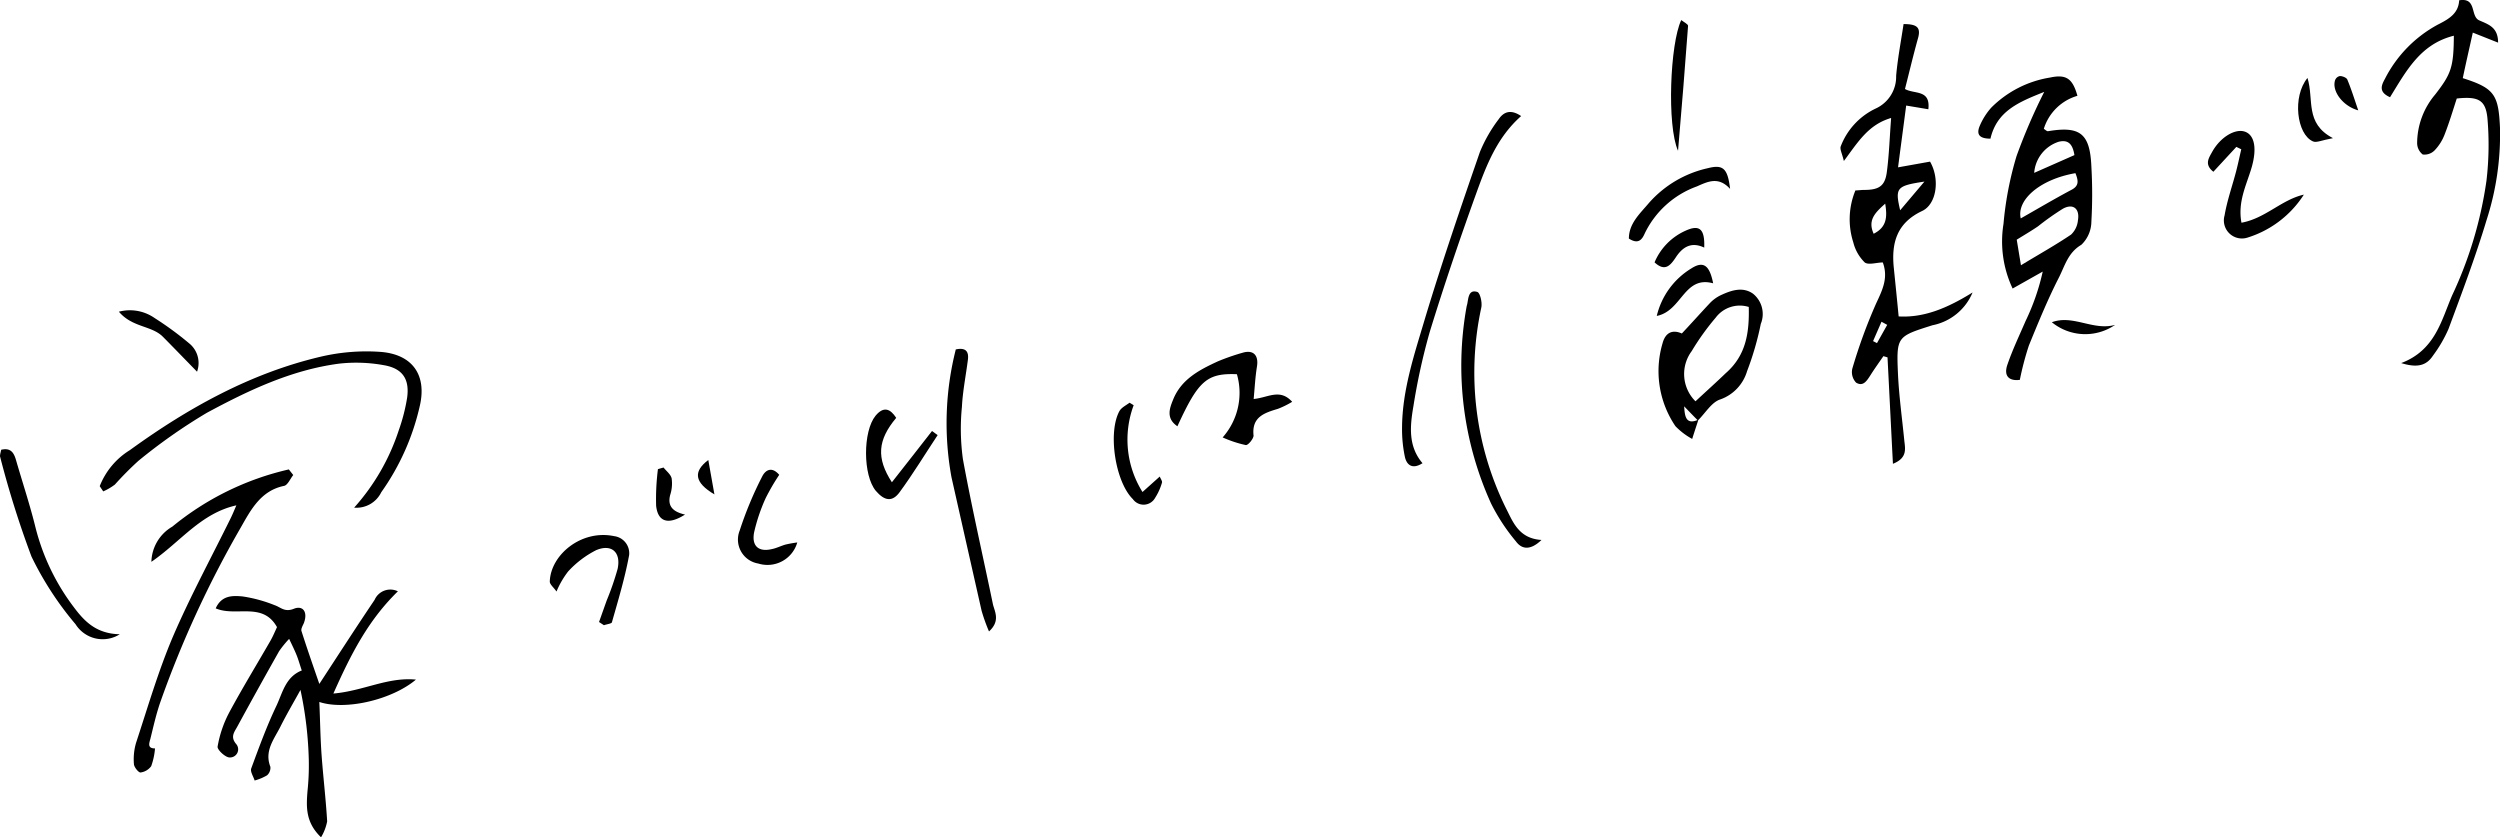 <svg xmlns="http://www.w3.org/2000/svg" viewBox="0 0 249.19 83.46"><g id="レイヤー_2" data-name="レイヤー 2"><g id="contents"><path d="M192.21,10.89,190,10.52c-.27,2.08-.53,4-.81,6.16l3.19-.57c1,1.74.66,4.24-.79,4.92-2.54,1.2-3.08,3.2-2.82,5.7.16,1.56.32,3.13.48,4.81,2.48.14,4.78-.78,7.37-2.39a5.47,5.47,0,0,1-4,3.27c-3.53,1.12-3.6,1.11-3.44,4.8.1,2.22.41,4.44.63,6.66.09.85.34,1.76-1.13,2.35-.19-3.65-.36-7.13-.54-10.61l-.41-.12c-.42.61-.86,1.22-1.26,1.85s-.76,1.21-1.46.79a1.52,1.52,0,0,1-.38-1.39A52.13,52.13,0,0,1,187,30.26c.63-1.35,1.24-2.56.67-4.1-.59,0-1.43.28-1.8,0a4.23,4.23,0,0,1-1.14-2,7.53,7.53,0,0,1,.21-5.18c.26,0,.57-.05.88-.05,1.47,0,2.07-.39,2.25-1.77.23-1.72.28-3.45.43-5.4-2.27.66-3.29,2.38-4.71,4.29-.18-.76-.42-1.18-.31-1.47A6.89,6.89,0,0,1,187,10.8,3.48,3.48,0,0,0,189,7.56c.15-1.72.48-3.43.74-5.16,1.31,0,1.75.31,1.44,1.41-.47,1.68-.87,3.38-1.3,5.06C190.81,9.41,192.44,8.89,192.21,10.89Zm-.39,7.21c-2.8.42-2.94.62-2.42,2.86Zm-3.91,2.2c-1,.89-1.77,1.64-1.15,3C188.06,22.64,188.13,21.65,187.91,20.3Zm.2,12.08-.57-.31L186.7,34l.39.2Z"/><path d="M201.33,37.86c-1,.14-1.64-.32-1.25-1.48.51-1.5,1.2-2.94,1.83-4.4a22.32,22.32,0,0,0,1.7-4.91l-3,1.69a11,11,0,0,1-.91-6.44A33.59,33.59,0,0,1,201,15.56a57.49,57.49,0,0,1,2.76-6.4c-2.5,1-4.71,1.88-5.36,4.66-1,0-1.47-.34-1.06-1.29a6.62,6.62,0,0,1,1.14-1.8,10.67,10.67,0,0,1,5.86-3c1.63-.35,2.25.11,2.73,1.82a4.94,4.94,0,0,0-3.35,3.29c.17.11.3.25.41.24,3.21-.54,4.19.22,4.33,3.52a48.06,48.06,0,0,1,0,5.5,3.23,3.23,0,0,1-1,2.3c-1.33.78-1.65,2.11-2.23,3.25-1.12,2.19-2.06,4.49-3,6.79A29.44,29.44,0,0,0,201.33,37.86Zm.11-11.42c1.81-1.1,3.43-2,5-3.06a2.25,2.25,0,0,0,.68-1.42c.2-1.16-.48-1.71-1.49-1.16a26.13,26.13,0,0,0-2.49,1.76c-.66.45-1.36.86-2.12,1.33Zm5.43-9.18c-3.57.62-5.88,2.69-5.45,4.51,1.64-.93,3.31-1.92,5-2.82C207.23,18.55,207.19,18.06,206.87,17.26Zm-.1-1.8c-.19-1.21-.7-1.54-1.57-1.33a3.54,3.54,0,0,0-2.44,3.1Z"/><path d="M33.23,69.13c3-.26,5.4-1.66,8.23-1.39-2.37,2-7,3.1-9.63,2.23.08,1.8.1,3.52.22,5.23.16,2.22.43,4.44.56,6.67A4.89,4.89,0,0,1,32,83.46c-1.54-1.48-1.48-3-1.35-4.6a24.65,24.65,0,0,0,.13-3.09,37.59,37.59,0,0,0-.83-7c-.67,1.22-1.38,2.42-2,3.66s-1.62,2.41-1,4a1,1,0,0,1-.33.85,5.07,5.07,0,0,1-1.24.52c-.12-.4-.45-.88-.34-1.2.77-2.09,1.54-4.2,2.49-6.2.63-1.31.91-2.92,2.55-3.57-.19-.55-.31-1-.48-1.44s-.44-1-.78-1.71a10.48,10.48,0,0,0-1,1.23c-1.41,2.5-2.8,5-4.18,7.54-.29.53-.7,1-.1,1.71a.81.81,0,0,1-.66,1.34c-.42,0-1.25-.78-1.19-1.09a11.37,11.37,0,0,1,1.13-3.34c1.32-2.46,2.78-4.84,4.17-7.26.23-.41.41-.85.62-1.3-1.42-2.56-4.09-1-6.11-1.87.6-1.35,1.76-1.27,2.68-1.19a14.13,14.13,0,0,1,3.19.87c.62.21,1,.73,1.92.36s1.41.34,1,1.42c-.11.26-.31.58-.24.8.57,1.79,1.19,3.56,1.78,5.27,1.85-2.83,3.65-5.62,5.51-8.38a1.71,1.71,0,0,1,2.32-.85C36.72,61.81,35,65.15,33.23,69.13Z"/><path d="M238.23,9.69c-1.21-.53-.83-1.24-.5-1.85A12.65,12.65,0,0,1,243,2.45c1.13-.57,2.05-1.12,2.12-2.42,1.79-.3,1.08,1.59,2,2S249,2.71,249,4.25l-2.52-1c-.34,1.54-.68,3-1,4.54,3.16,1,3.56,1.65,3.71,4.95a27.76,27.76,0,0,1-1.34,9.2c-1.1,3.66-2.46,7.25-3.79,10.84a13.38,13.38,0,0,1-1.56,2.68c-.66,1-1.58,1.22-3.16.73,3.39-1.28,4-4.25,5.08-6.75a40,40,0,0,0,3.42-11.42,30.6,30.6,0,0,0,.1-6.2c-.17-1.87-.92-2.23-3.06-2-.38,1.17-.74,2.38-1.2,3.56a4.75,4.75,0,0,1-1,1.6,1.41,1.41,0,0,1-1.19.42,1.45,1.45,0,0,1-.56-1.14,7.56,7.56,0,0,1,1.8-4.84c1.59-2.05,1.84-2.71,1.86-5.86C241.25,4.39,239.85,7.07,238.23,9.69Z"/><path d="M29.23,47.35c-.3.37-.55,1-.91,1.08C26,48.9,25,50.82,24,52.58A104.14,104.14,0,0,0,16,69.93c-.42,1.2-.7,2.45-1,3.67-.12.46-.35,1,.45,1a6.71,6.71,0,0,1-.38,1.77A1.57,1.57,0,0,1,14,77c-.2,0-.63-.53-.65-.83a5.79,5.79,0,0,1,.21-2.12c1.17-3.55,2.22-7.17,3.68-10.6,1.72-4,3.83-7.89,5.77-11.83.17-.35.32-.71.55-1.25C20,51.17,18,54,15.09,56a4.18,4.18,0,0,1,2.09-3.51,28.2,28.2,0,0,1,11.61-5.7Z"/><path d="M9.94,48.46a7.39,7.39,0,0,1,3-3.59c5.78-4.19,12-7.66,19-9.31A19.9,19.9,0,0,1,38,35.08c3.12.27,4.53,2.3,3.86,5.31A24,24,0,0,1,38,49.07,2.74,2.74,0,0,1,35.3,50.6a21.58,21.58,0,0,0,4.45-7.72,18.24,18.24,0,0,0,.83-3.23c.26-1.86-.45-2.93-2.32-3.25a15.38,15.38,0,0,0-4.49-.15c-4.73.63-9,2.66-13.14,4.89a55,55,0,0,0-6.84,4.8,32.6,32.6,0,0,0-2.34,2.36,5.79,5.79,0,0,1-1.16.68Z"/><path d="M169.29,41.83c-.16.51-.33,1-.62,1.92A6.92,6.92,0,0,1,167,42.48a9.77,9.77,0,0,1-1.29-8.24c.29-1.11,1-1.41,1.93-1,.94-1,1.83-2,2.77-3a3.71,3.71,0,0,1,1.14-.83c1-.46,2.15-.87,3.19-.13a2.6,2.6,0,0,1,.77,3A29.6,29.6,0,0,1,174.14,37a4.26,4.26,0,0,1-2.66,2.81c-.87.27-1.49,1.36-2.24,2.1-.46-.46-.92-.94-1.37-1.41C167.93,41.42,168,42.41,169.29,41.83Zm5-11.24A3,3,0,0,0,171,31.68,24.76,24.76,0,0,0,168.62,35,3.83,3.83,0,0,0,169,40c1.07-1,2.06-1.88,3-2.79C174.07,35.42,174.37,33.1,174.31,30.59Z"/><path d="M98.58,62.94a17.8,17.8,0,0,1-.74-2.07c-1-4.43-2-8.86-3-13.3a29.91,29.91,0,0,1,.43-12.74c.93-.2,1.31.14,1.21,1-.2,1.58-.52,3.15-.6,4.73a22.11,22.11,0,0,0,.1,5.21c.89,4.85,2,9.67,3,14.5C99.19,61.05,99.69,61.92,98.58,62.94Z"/><path d="M141.79,46.17c-1,.64-1.56.19-1.75-.6a13.32,13.32,0,0,1-.29-2.83c0-3.81,1.22-7.39,2.29-11,1.68-5.57,3.57-11.09,5.47-16.59a14.45,14.45,0,0,1,1.89-3.29c.48-.7,1.18-1,2.22-.29-2.42,2.14-3.48,4.95-4.49,7.75-1.64,4.55-3.2,9.15-4.62,13.77a62.51,62.51,0,0,0-1.63,7.42C140.54,42.49,140.35,44.48,141.79,46.17Z"/><path d="M153.65,53.82c-1.15,1.11-2,.9-2.55.14a19.24,19.24,0,0,1-2.48-3.78,33.24,33.24,0,0,1-2.43-19.65l.06-.23c.12-.62.14-1.47,1-1.2.28.08.51,1.06.4,1.56a30.54,30.54,0,0,0,2.46,20C150.8,52,151.37,53.68,153.65,53.82Z"/><path d="M121.87,43.6a6.7,6.7,0,0,0,1.42-6.3c-3-.12-3.85.65-5.93,5.19-1.16-.79-.79-1.78-.41-2.7.82-2,2.61-2.93,4.44-3.77a21.21,21.21,0,0,1,2.47-.86c1.07-.32,1.61.25,1.43,1.37s-.22,2.09-.33,3.24c1.45-.13,2.6-1.08,3.84.28a8.79,8.79,0,0,1-1.42.7c-1.36.41-2.63.81-2.43,2.67,0,.3-.55,1-.79.94A11.49,11.49,0,0,1,121.87,43.6Z"/><path d="M222.91,14.64l-2.29,2.48c-.94-.74-.44-1.39-.11-2,.82-1.46,2.28-2.32,3.24-2s1.25,1.64.67,3.62c-.51,1.72-1.39,3.38-1,5.46,2.38-.43,4-2.3,6.22-2.8A10.29,10.29,0,0,1,224,23.69a1.8,1.8,0,0,1-2.26-2.23c.25-1.48.77-2.93,1.15-4.39.19-.73.34-1.46.51-2.19Z"/><path d="M11.94,63.22a3.19,3.19,0,0,1-4.41-1,32,32,0,0,1-4.39-6.74A96.5,96.5,0,0,1,0,45.48c0-.2.08-.44.12-.65,1-.24,1.29.36,1.5,1.11.64,2.21,1.37,4.4,1.92,6.64a22,22,0,0,0,3.78,7.89C8.37,61.88,9.55,63.17,11.94,63.22Z"/><path d="M89.33,41.65c-1.85,2.21-2,4-.43,6.42,1.37-1.75,2.7-3.43,4-5.11l.56.41c-1.26,1.9-2.44,3.85-3.79,5.69-.73,1-1.5.87-2.36-.12C86,47.39,86,43,87.27,41.44,88.07,40.48,88.73,40.72,89.33,41.65Z"/><path d="M59.71,62l.76-2.14a27.94,27.94,0,0,0,1.09-3.15c.36-1.65-.59-2.53-2.14-1.87a9.78,9.78,0,0,0-2.79,2.12,8.77,8.77,0,0,0-1.16,2c-.31-.44-.68-.72-.67-1,.09-2.66,3.15-5.2,6.41-4.52a1.72,1.72,0,0,1,1.5,1.89C62.29,57.6,61.63,59.79,61,62c0,.17-.52.21-.8.32Z"/><path d="M77.67,47.33a21.36,21.36,0,0,0-1.36,2.34,17.69,17.69,0,0,0-1.14,3.38c-.27,1.36.43,2,1.77,1.68.46-.09.9-.32,1.36-.45a11.73,11.73,0,0,1,1.17-.21,3.09,3.09,0,0,1-3.89,2.1,2.42,2.42,0,0,1-1.85-3.29A36.49,36.49,0,0,1,76,47.44C76.28,46.91,76.9,46.43,77.67,47.33Z"/><path d="M172.45,18.83c-1.15-1.26-2.2-.74-3.31-.25a9.26,9.26,0,0,0-5.2,4.69c-.29.67-.68,1.09-1.58.51,0-1.51,1.11-2.49,2-3.55a11,11,0,0,1,5.89-3.47C171.77,16.37,172.21,16.81,172.45,18.83Z"/><path d="M113,40.39a9.83,9.83,0,0,0,.88,8.65l1.72-1.54c.09.23.27.46.22.61a5.73,5.73,0,0,1-.68,1.51,1.31,1.31,0,0,1-2.22.13c-1.75-1.71-2.52-6.66-1.33-8.79.2-.34.64-.55,1-.82Z"/><path d="M167.58,2c.25.2.69.41.68.58-.29,4-.62,8-1,12.45C166.14,12.53,166.46,4.35,167.58,2Z"/><path d="M11.85,31.07a4.3,4.3,0,0,1,3.56.63,32.25,32.25,0,0,1,3.44,2.52,2.52,2.52,0,0,1,.79,2.83c-1.18-1.21-2.28-2.35-3.4-3.48S13.2,32.66,11.85,31.07Z"/><path d="M170.76,28.24c-2.91-.8-3.11,2.76-5.62,3.25a7.6,7.6,0,0,1,3.47-4.75C169.78,26,170.4,26.42,170.76,28.24Z"/><path d="M169.87,24.68c-1.28-.61-2.16-.07-2.85,1-.52.77-1.06,1.44-2.1.47A6,6,0,0,1,168,23C169.41,22.35,169.94,22.83,169.87,24.68Z"/><path d="M230,7.77c.67,2.15-.3,4.52,2.54,6-1.1.2-1.67.49-2,.32C228.93,13.38,228.47,9.64,230,7.77Z"/><path d="M68.28,51.29c-1.7,1.08-2.71.71-2.88-.88a23.62,23.62,0,0,1,.18-3.65l.56-.16c.28.36.73.69.81,1.1a3.69,3.69,0,0,1-.15,1.64C66.53,50.4,67,51,68.28,51.29Z"/><path d="M210.83,32.38a5.26,5.26,0,0,1-6.31-.26C206.63,31.33,208.66,33,210.83,32.38Z"/><path d="M235.06,11c-1.55-.43-2.65-1.93-2.31-3a.65.65,0,0,1,.48-.42c.26,0,.66.16.74.35C234.35,8.84,234.65,9.79,235.06,11Z"/><path d="M71.21,49.28c-2-1.19-2.14-2.27-.61-3.43Z"/></g></g></svg>